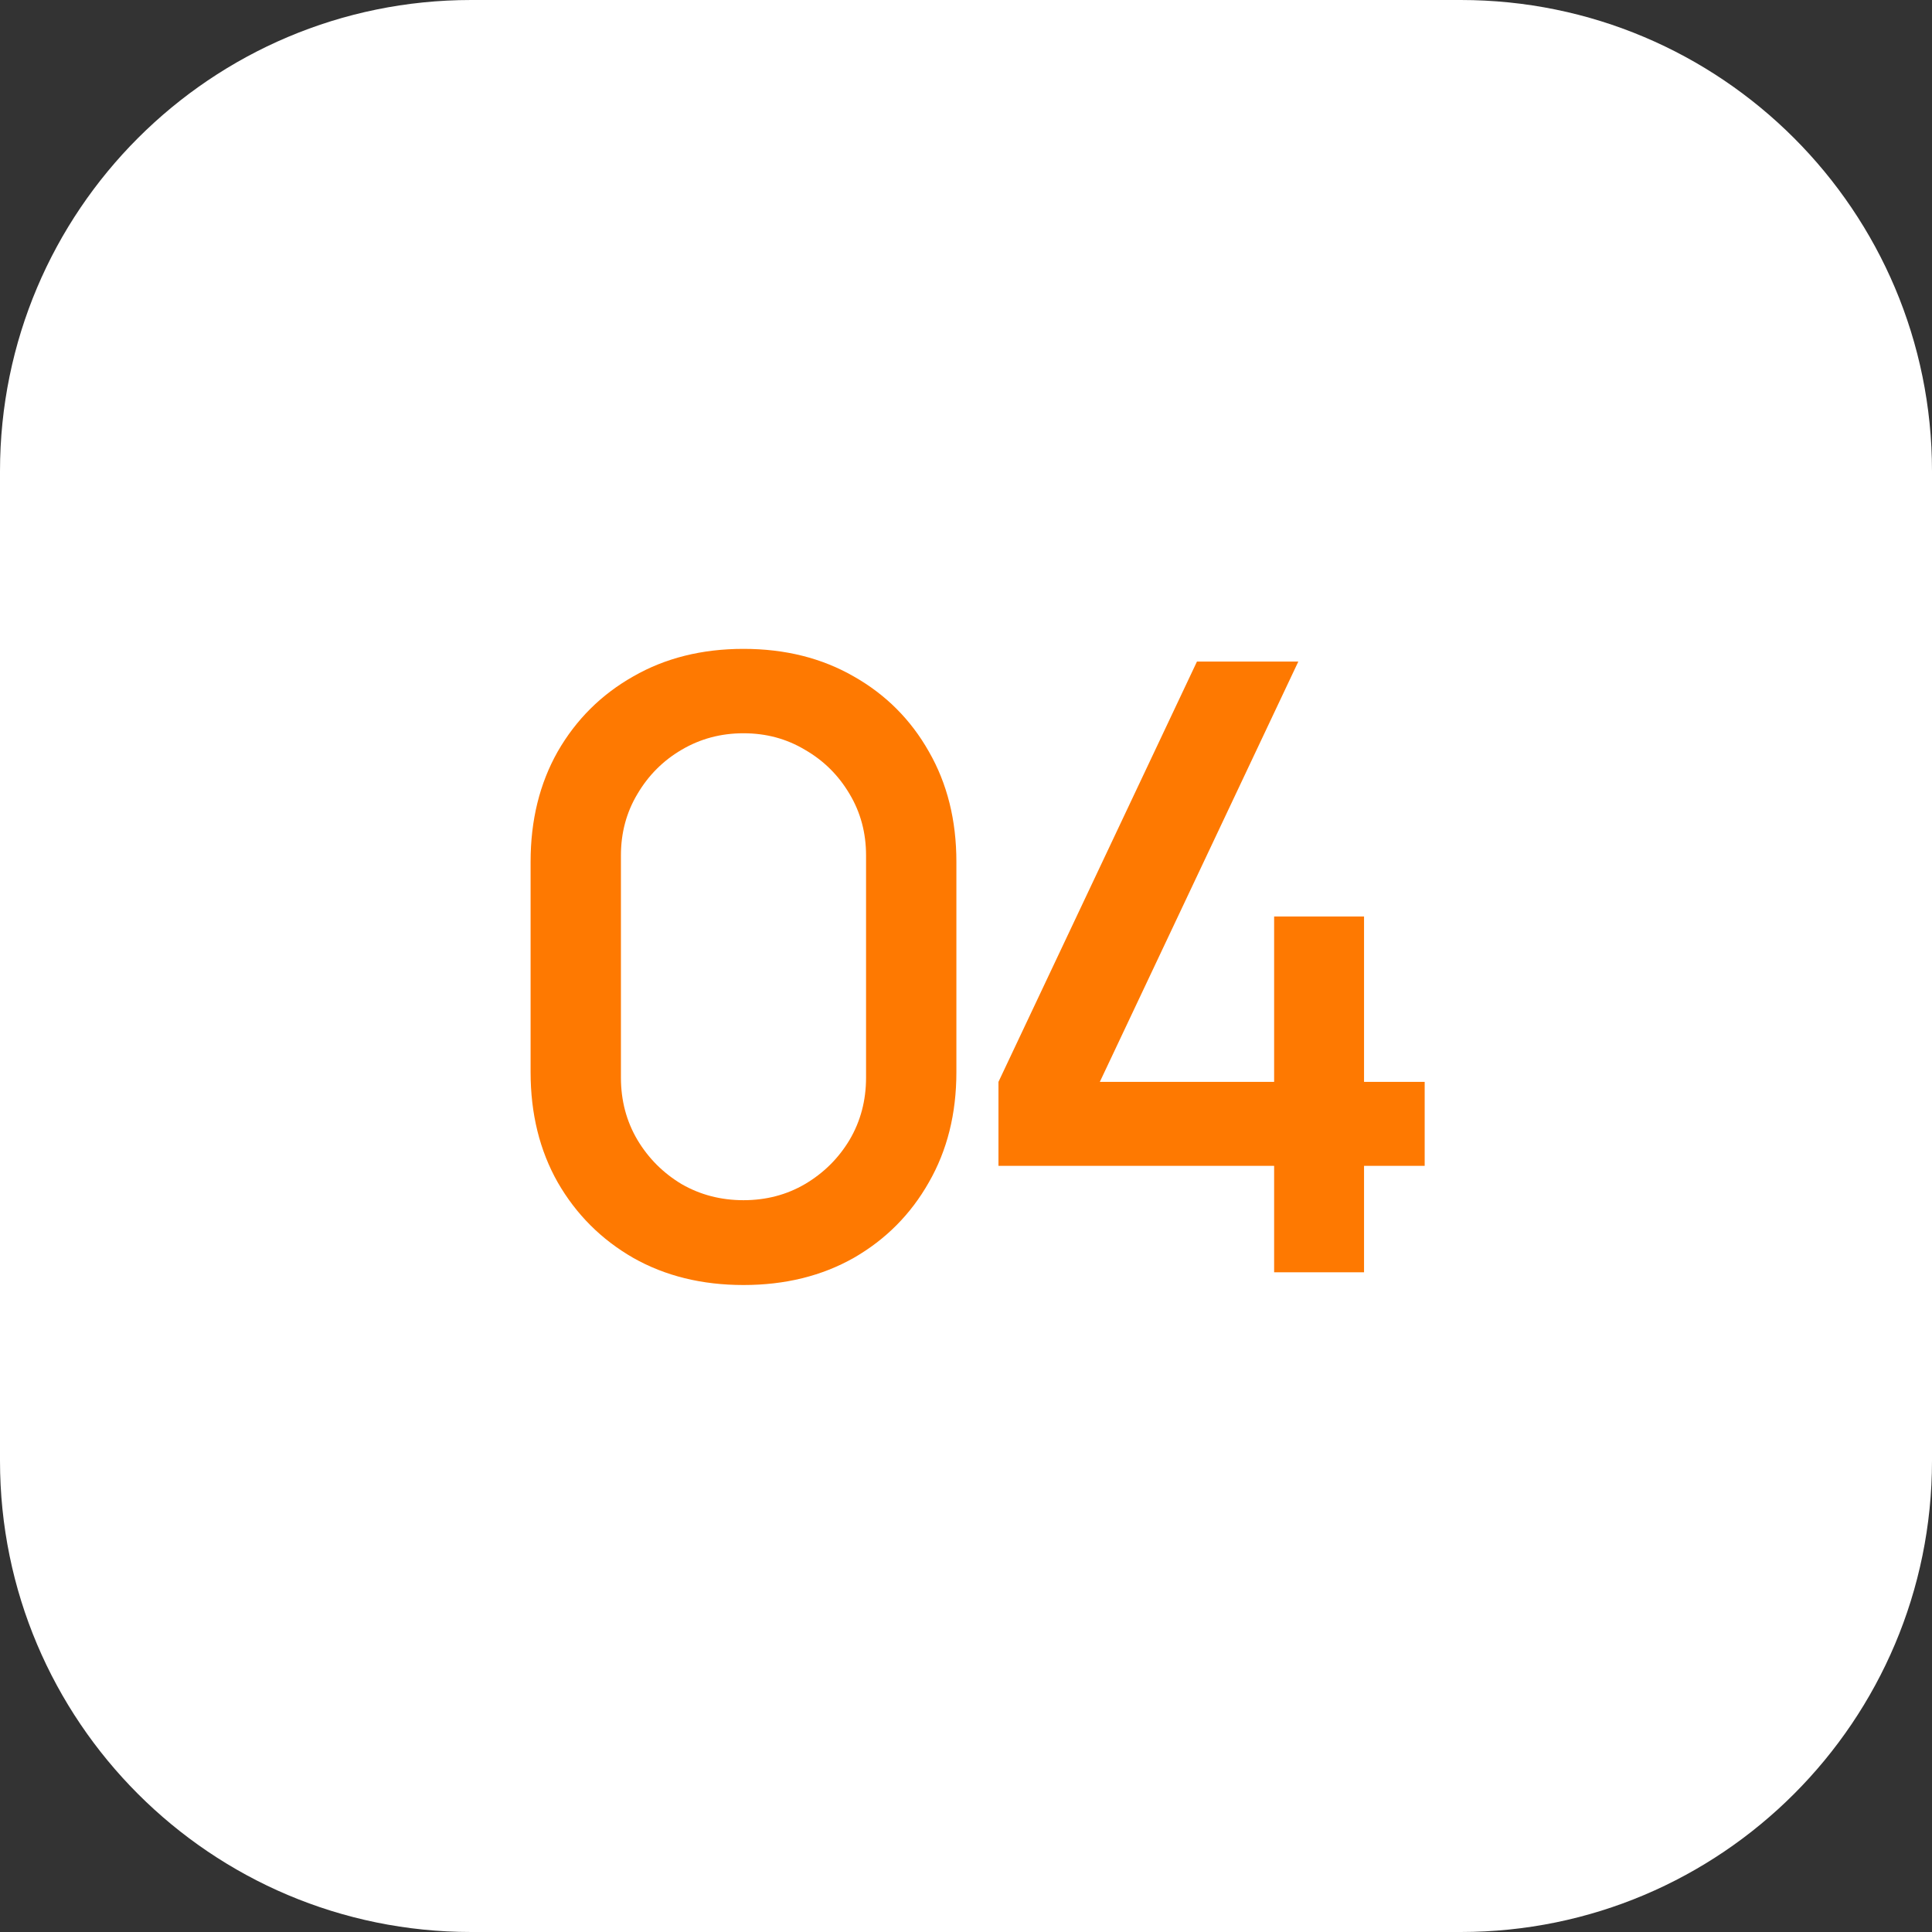 <?xml version="1.0" encoding="UTF-8"?> <svg xmlns="http://www.w3.org/2000/svg" width="41" height="41" viewBox="0 0 41 41" fill="none"><rect x="0" y="0" width="41" height="41" fill="#333333" stroke="none"/><g clip-path="url(#clip0_1541_26)"><path d="M31 0H10C4.477 0 0 4.477 0 10V31C0 36.523 4.477 41 10 41H31C36.523 41 41 36.523 41 31V10C41 4.477 36.523 0 31 0Z" fill="white"></path><path d="M15.778 27.27C14.896 27.27 14.116 27.078 13.438 26.694C12.76 26.304 12.226 25.77 11.836 25.092C11.452 24.414 11.26 23.634 11.26 22.752V18.288C11.26 17.406 11.452 16.626 11.836 15.948C12.226 15.27 12.76 14.739 13.438 14.355C14.116 13.965 14.896 13.77 15.778 13.77C16.66 13.77 17.44 13.965 18.118 14.355C18.796 14.739 19.327 15.27 19.711 15.948C20.101 16.626 20.296 17.406 20.296 18.288V22.752C20.296 23.634 20.101 24.414 19.711 25.092C19.327 25.77 18.796 26.304 18.118 26.694C17.44 27.078 16.66 27.27 15.778 27.27ZM15.778 25.47C16.258 25.47 16.693 25.356 17.083 25.128C17.479 24.894 17.794 24.582 18.028 24.192C18.262 23.796 18.379 23.355 18.379 22.869V18.153C18.379 17.673 18.262 17.238 18.028 16.848C17.794 16.452 17.479 16.14 17.083 15.912C16.693 15.678 16.258 15.561 15.778 15.561C15.298 15.561 14.86 15.678 14.464 15.912C14.074 16.14 13.762 16.452 13.528 16.848C13.294 17.238 13.177 17.673 13.177 18.153V22.869C13.177 23.355 13.294 23.796 13.528 24.192C13.762 24.582 14.074 24.894 14.464 25.128C14.86 25.356 15.298 25.47 15.778 25.47ZM27.039 27V24.741H21.189V22.959L25.401 14.04H27.552L23.34 22.959H27.039V19.449H28.947V22.959H30.234V24.741H28.947V27H27.039Z" fill="#FE7901"></path></g><defs><clipPath id="clip0_1541_26"><rect width="41" height="41" fill="white"></rect></clipPath></defs></svg> 